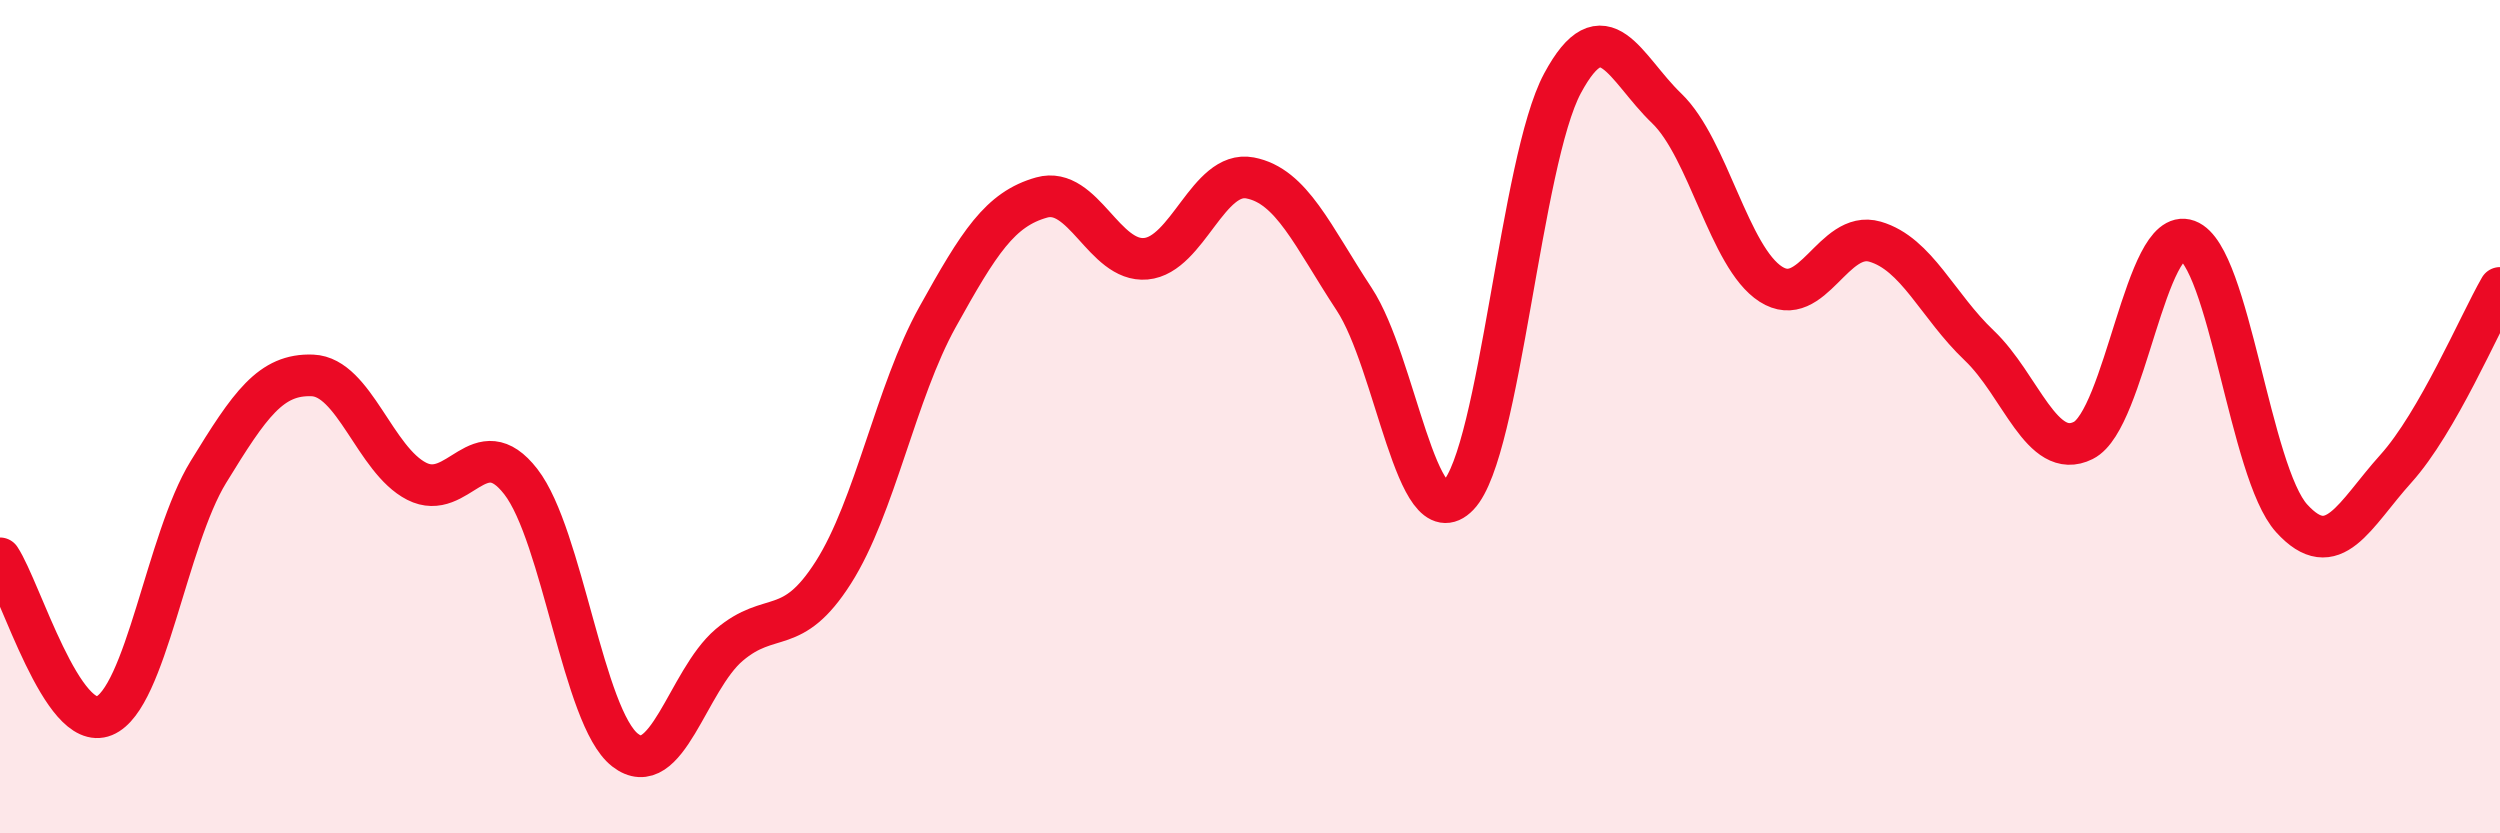 
    <svg width="60" height="20" viewBox="0 0 60 20" xmlns="http://www.w3.org/2000/svg">
      <path
        d="M 0,13.4 C 0.5,14.16 1.5,17.59 2.5,17.18 C 3.5,16.77 4,12.96 5,11.33 C 6,9.7 6.5,8.97 7.5,9.01 C 8.5,9.05 9,11.04 10,11.55 C 11,12.06 11.5,10.27 12.5,11.56 C 13.5,12.85 14,17.22 15,18 C 16,18.78 16.5,16.33 17.5,15.48 C 18.5,14.63 19,15.31 20,13.74 C 21,12.17 21.5,9.41 22.5,7.61 C 23.5,5.81 24,5.02 25,4.74 C 26,4.46 26.5,6.3 27.5,6.21 C 28.5,6.12 29,4.08 30,4.27 C 31,4.46 31.5,5.66 32.5,7.18 C 33.5,8.7 34,12.93 35,11.89 C 36,10.85 36.5,3.86 37.5,2 C 38.5,0.14 39,1.64 40,2.6 C 41,3.56 41.5,6.18 42.5,6.82 C 43.5,7.46 44,5.51 45,5.8 C 46,6.09 46.5,7.34 47.5,8.29 C 48.5,9.24 49,11.07 50,10.57 C 51,10.07 51.5,5.4 52.5,5.77 C 53.5,6.14 54,11.34 55,12.44 C 56,13.54 56.5,12.36 57.5,11.25 C 58.5,10.14 59.5,7.78 60,6.91L60 20L0 20Z"
        fill="#EB0A25"
        opacity="0.1"
        stroke-linecap="round"
        stroke-linejoin="round"
      />
      <path
        d="M 0,13.4 C 0.5,14.16 1.5,17.59 2.5,17.18 C 3.5,16.77 4,12.96 5,11.33 C 6,9.7 6.5,8.97 7.5,9.01 C 8.5,9.05 9,11.04 10,11.55 C 11,12.06 11.5,10.27 12.5,11.56 C 13.5,12.85 14,17.22 15,18 C 16,18.78 16.5,16.33 17.5,15.48 C 18.5,14.63 19,15.31 20,13.74 C 21,12.17 21.5,9.41 22.5,7.61 C 23.5,5.81 24,5.02 25,4.74 C 26,4.46 26.5,6.3 27.5,6.21 C 28.5,6.12 29,4.08 30,4.27 C 31,4.46 31.5,5.66 32.5,7.18 C 33.5,8.7 34,12.93 35,11.89 C 36,10.85 36.5,3.86 37.5,2 C 38.5,0.14 39,1.64 40,2.6 C 41,3.56 41.5,6.18 42.5,6.82 C 43.5,7.46 44,5.51 45,5.8 C 46,6.09 46.5,7.34 47.5,8.29 C 48.5,9.24 49,11.07 50,10.57 C 51,10.07 51.5,5.4 52.5,5.77 C 53.5,6.14 54,11.34 55,12.44 C 56,13.54 56.5,12.36 57.5,11.25 C 58.5,10.14 59.5,7.78 60,6.91"
        stroke="#EB0A25"
        stroke-width="1"
        fill="none"
        stroke-linecap="round"
        stroke-linejoin="round"
      />
    </svg>
  